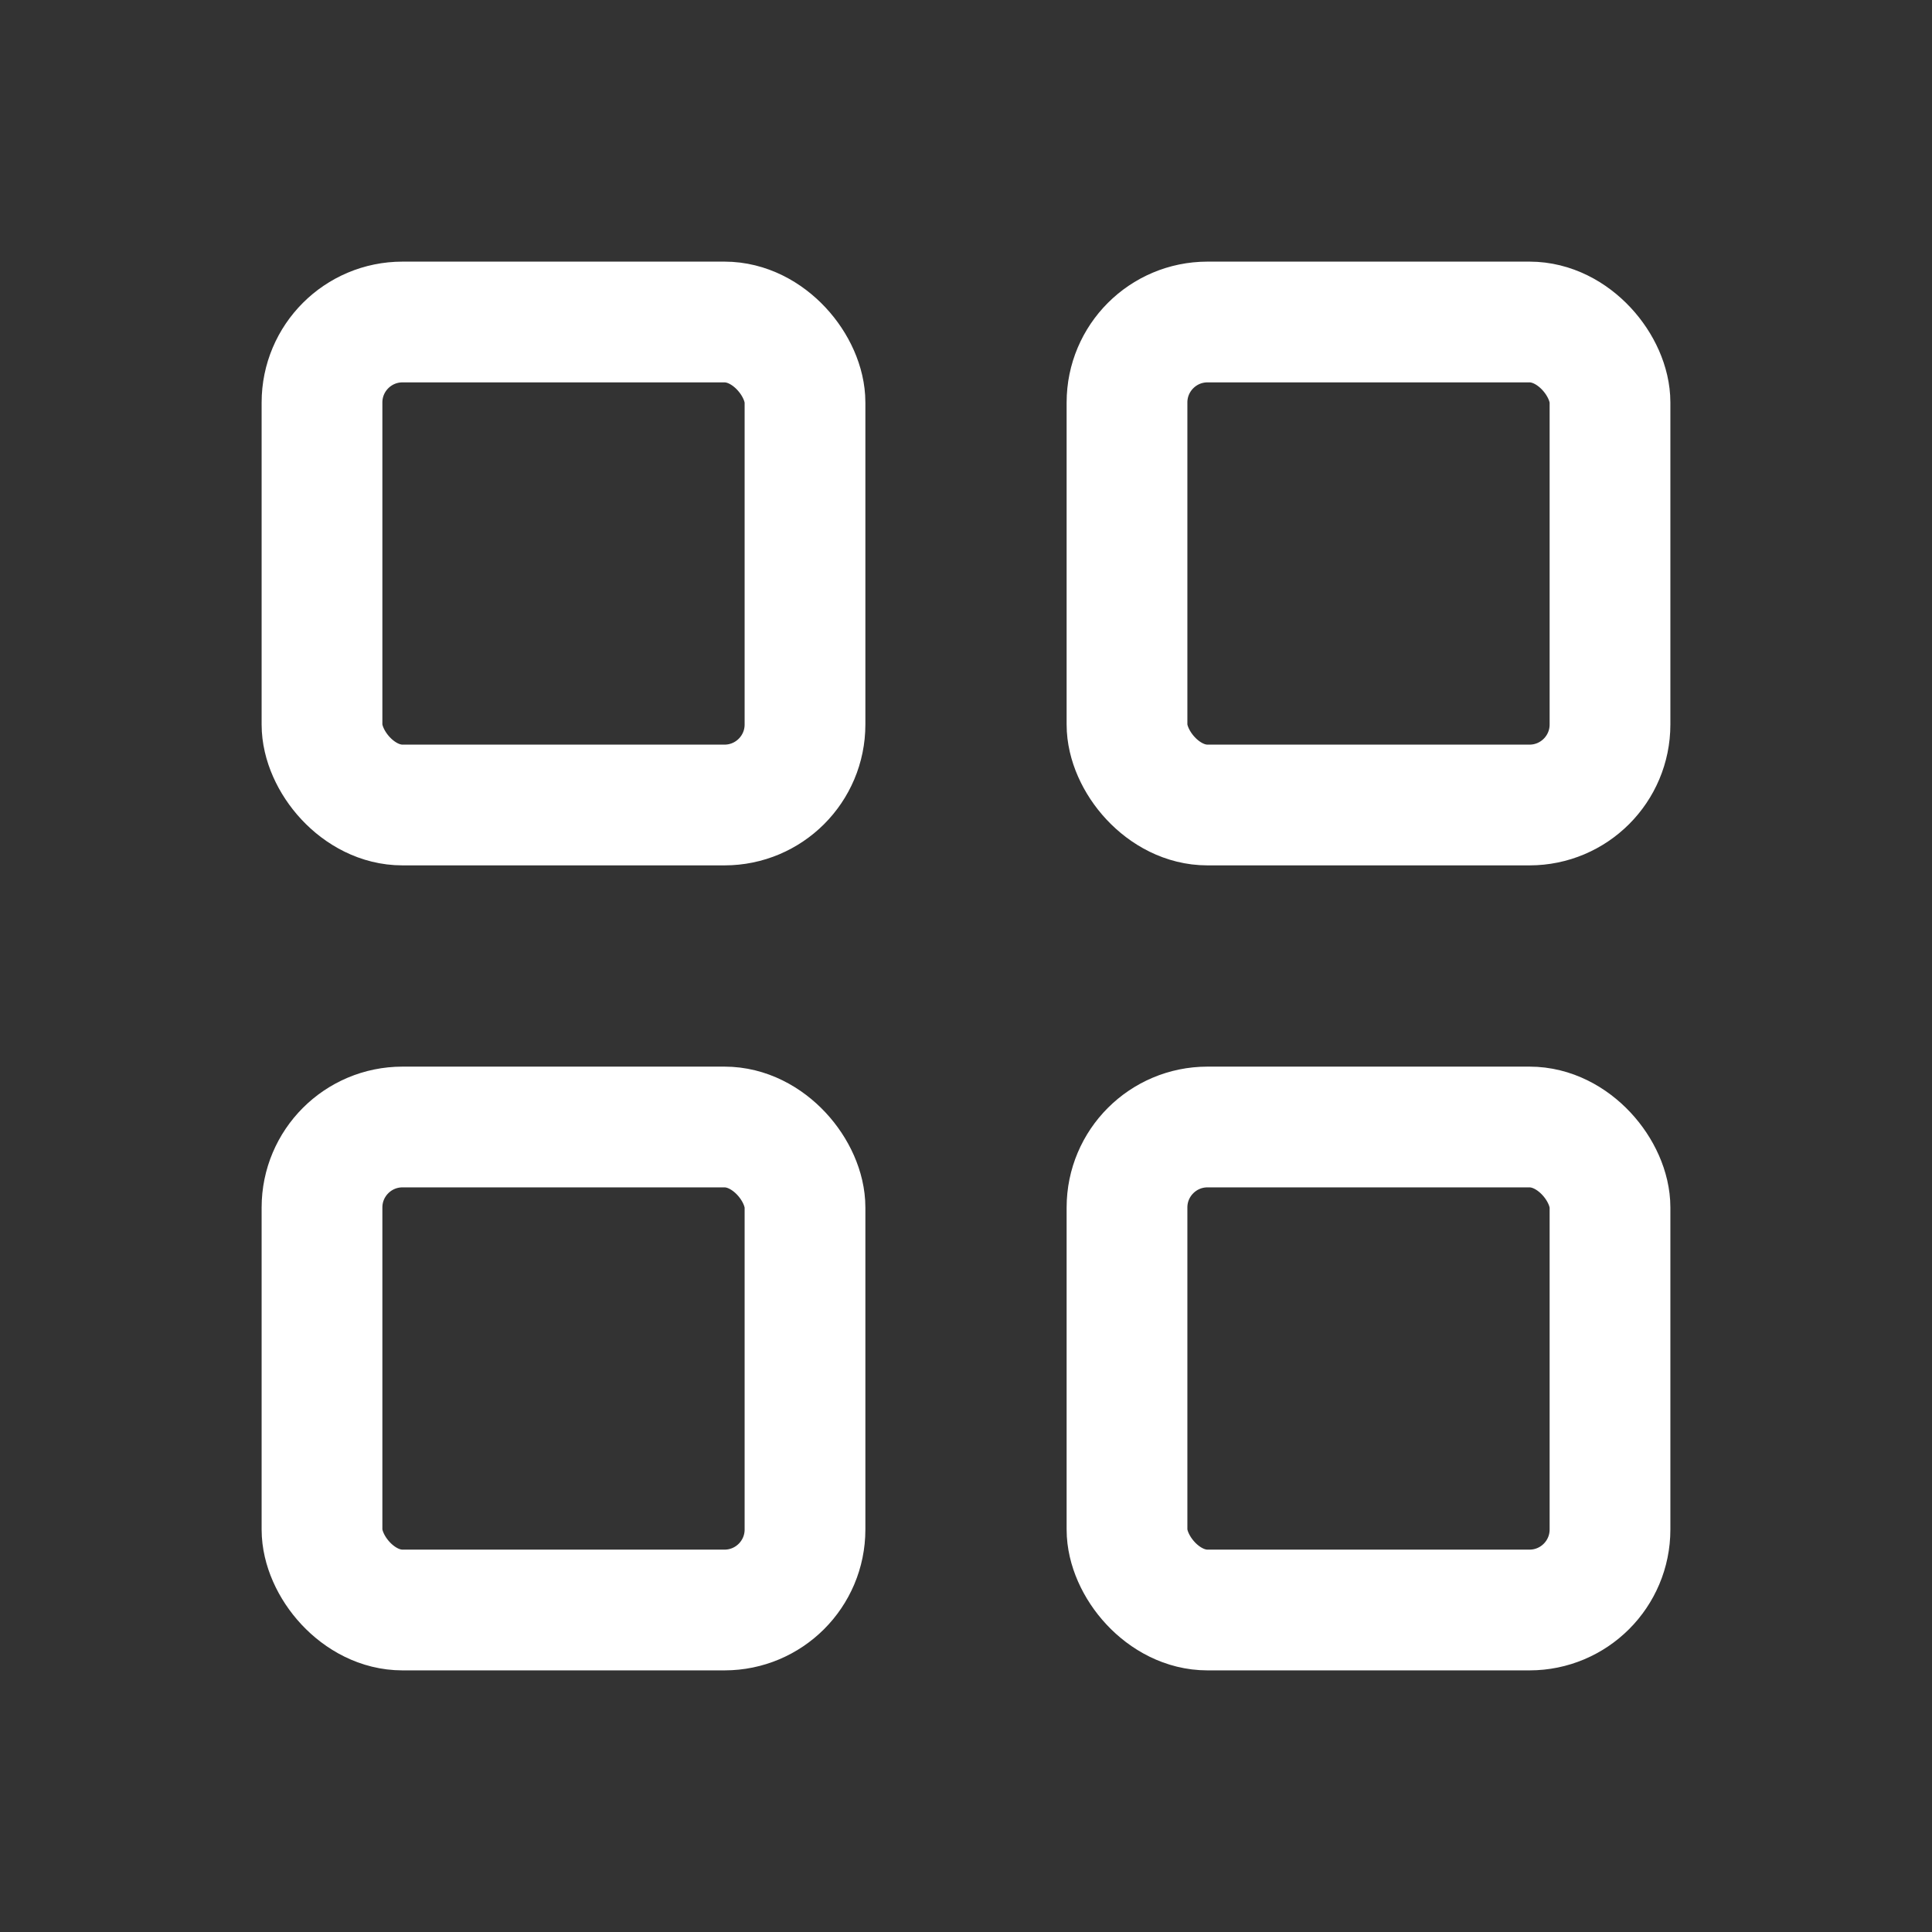 <?xml version="1.0" encoding="UTF-8"?>
<svg xmlns="http://www.w3.org/2000/svg" width="120" height="120" viewBox="0 0 24 24" stroke="#FFFFFF" fill="none" stroke-width="1.5" stroke-linecap="round" stroke-linejoin="round">
  <rect x="0" y="0" width="24" height="24" fill="#333333" stroke="none"/>
  <rect x="4" y="4" width="6" height="6" rx="1"></rect>
  <rect x="14" y="4" width="6" height="6" rx="1"></rect>
  <rect x="4" y="14" width="6" height="6" rx="1"></rect>
  <rect x="14" y="14" width="6" height="6" rx="1"></rect>
</svg>
